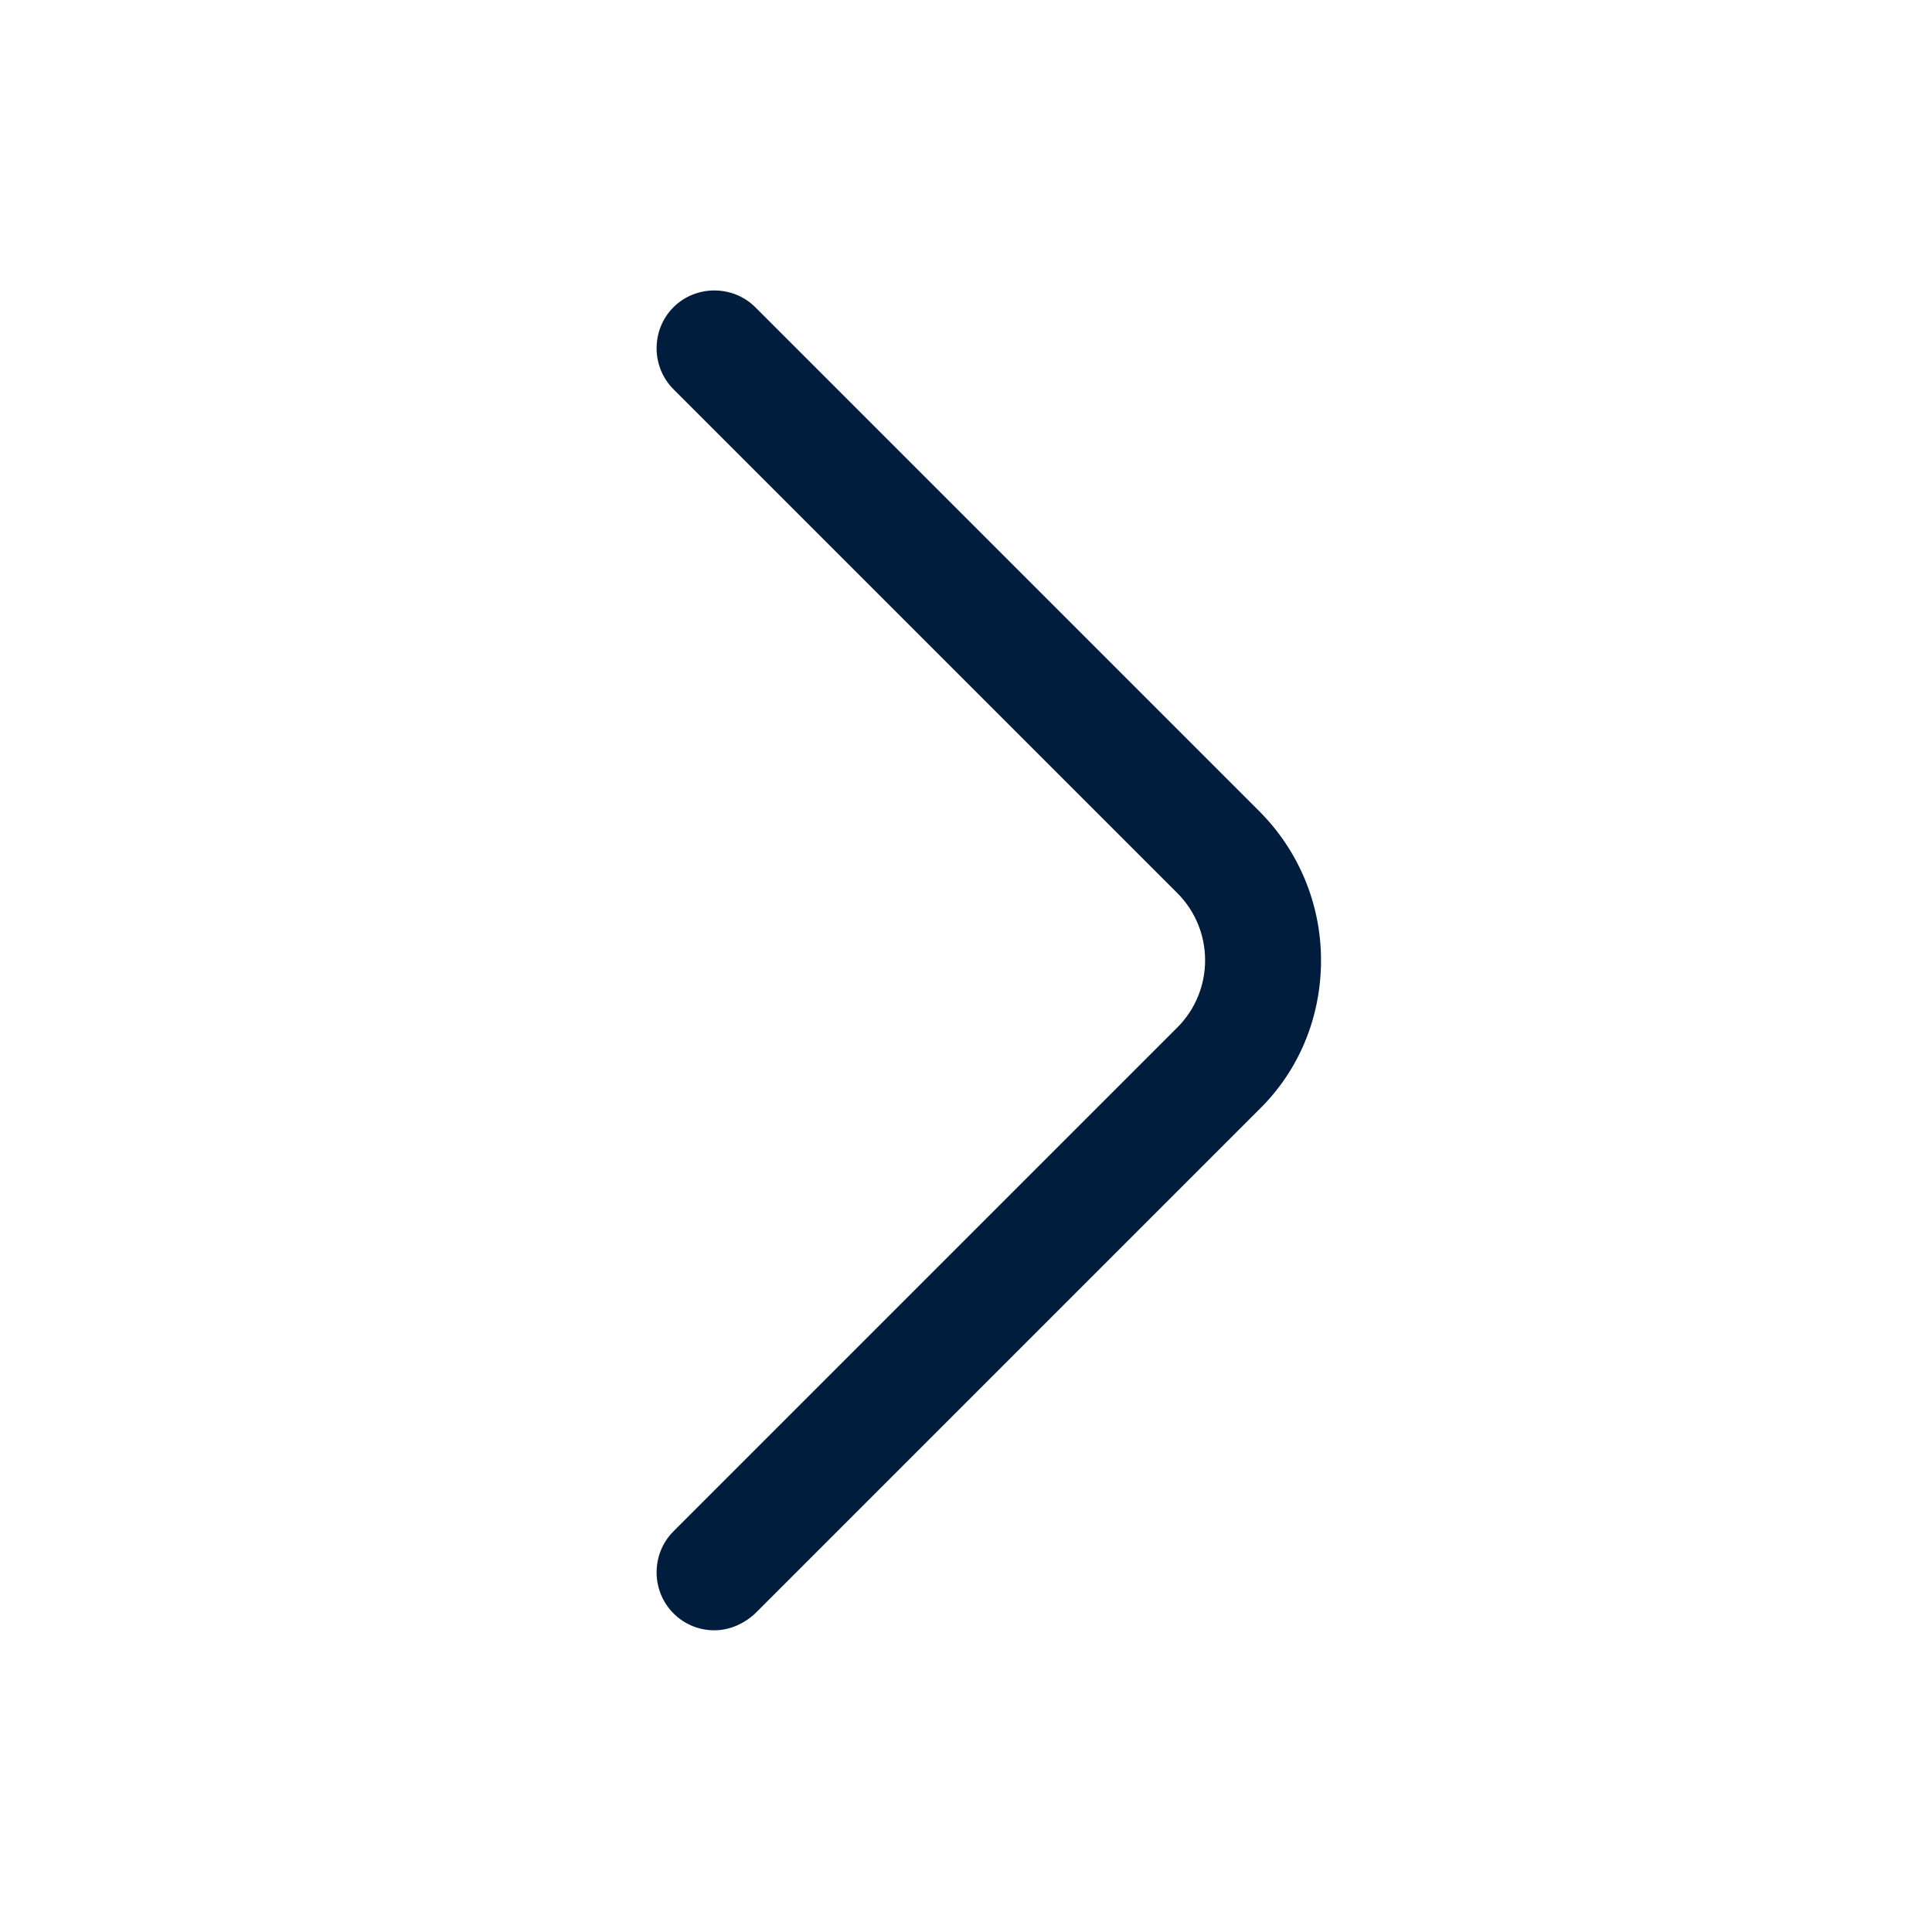 <svg width="25" height="25" viewBox="0 0 25 25" fill="none" xmlns="http://www.w3.org/2000/svg">
<path d="M9.244 21.096C9.054 21.096 8.864 21.026 8.714 20.876C8.424 20.586 8.424 20.106 8.714 19.816L15.234 13.296C15.714 12.816 15.714 12.036 15.234 11.556L8.714 5.036C8.424 4.746 8.424 4.266 8.714 3.976C9.004 3.686 9.484 3.686 9.774 3.976L16.294 10.496C16.804 11.006 17.094 11.696 17.094 12.426C17.094 13.156 16.814 13.846 16.294 14.356L9.774 20.876C9.624 21.016 9.434 21.096 9.244 21.096Z" fill="#011D3D"/>
</svg>
